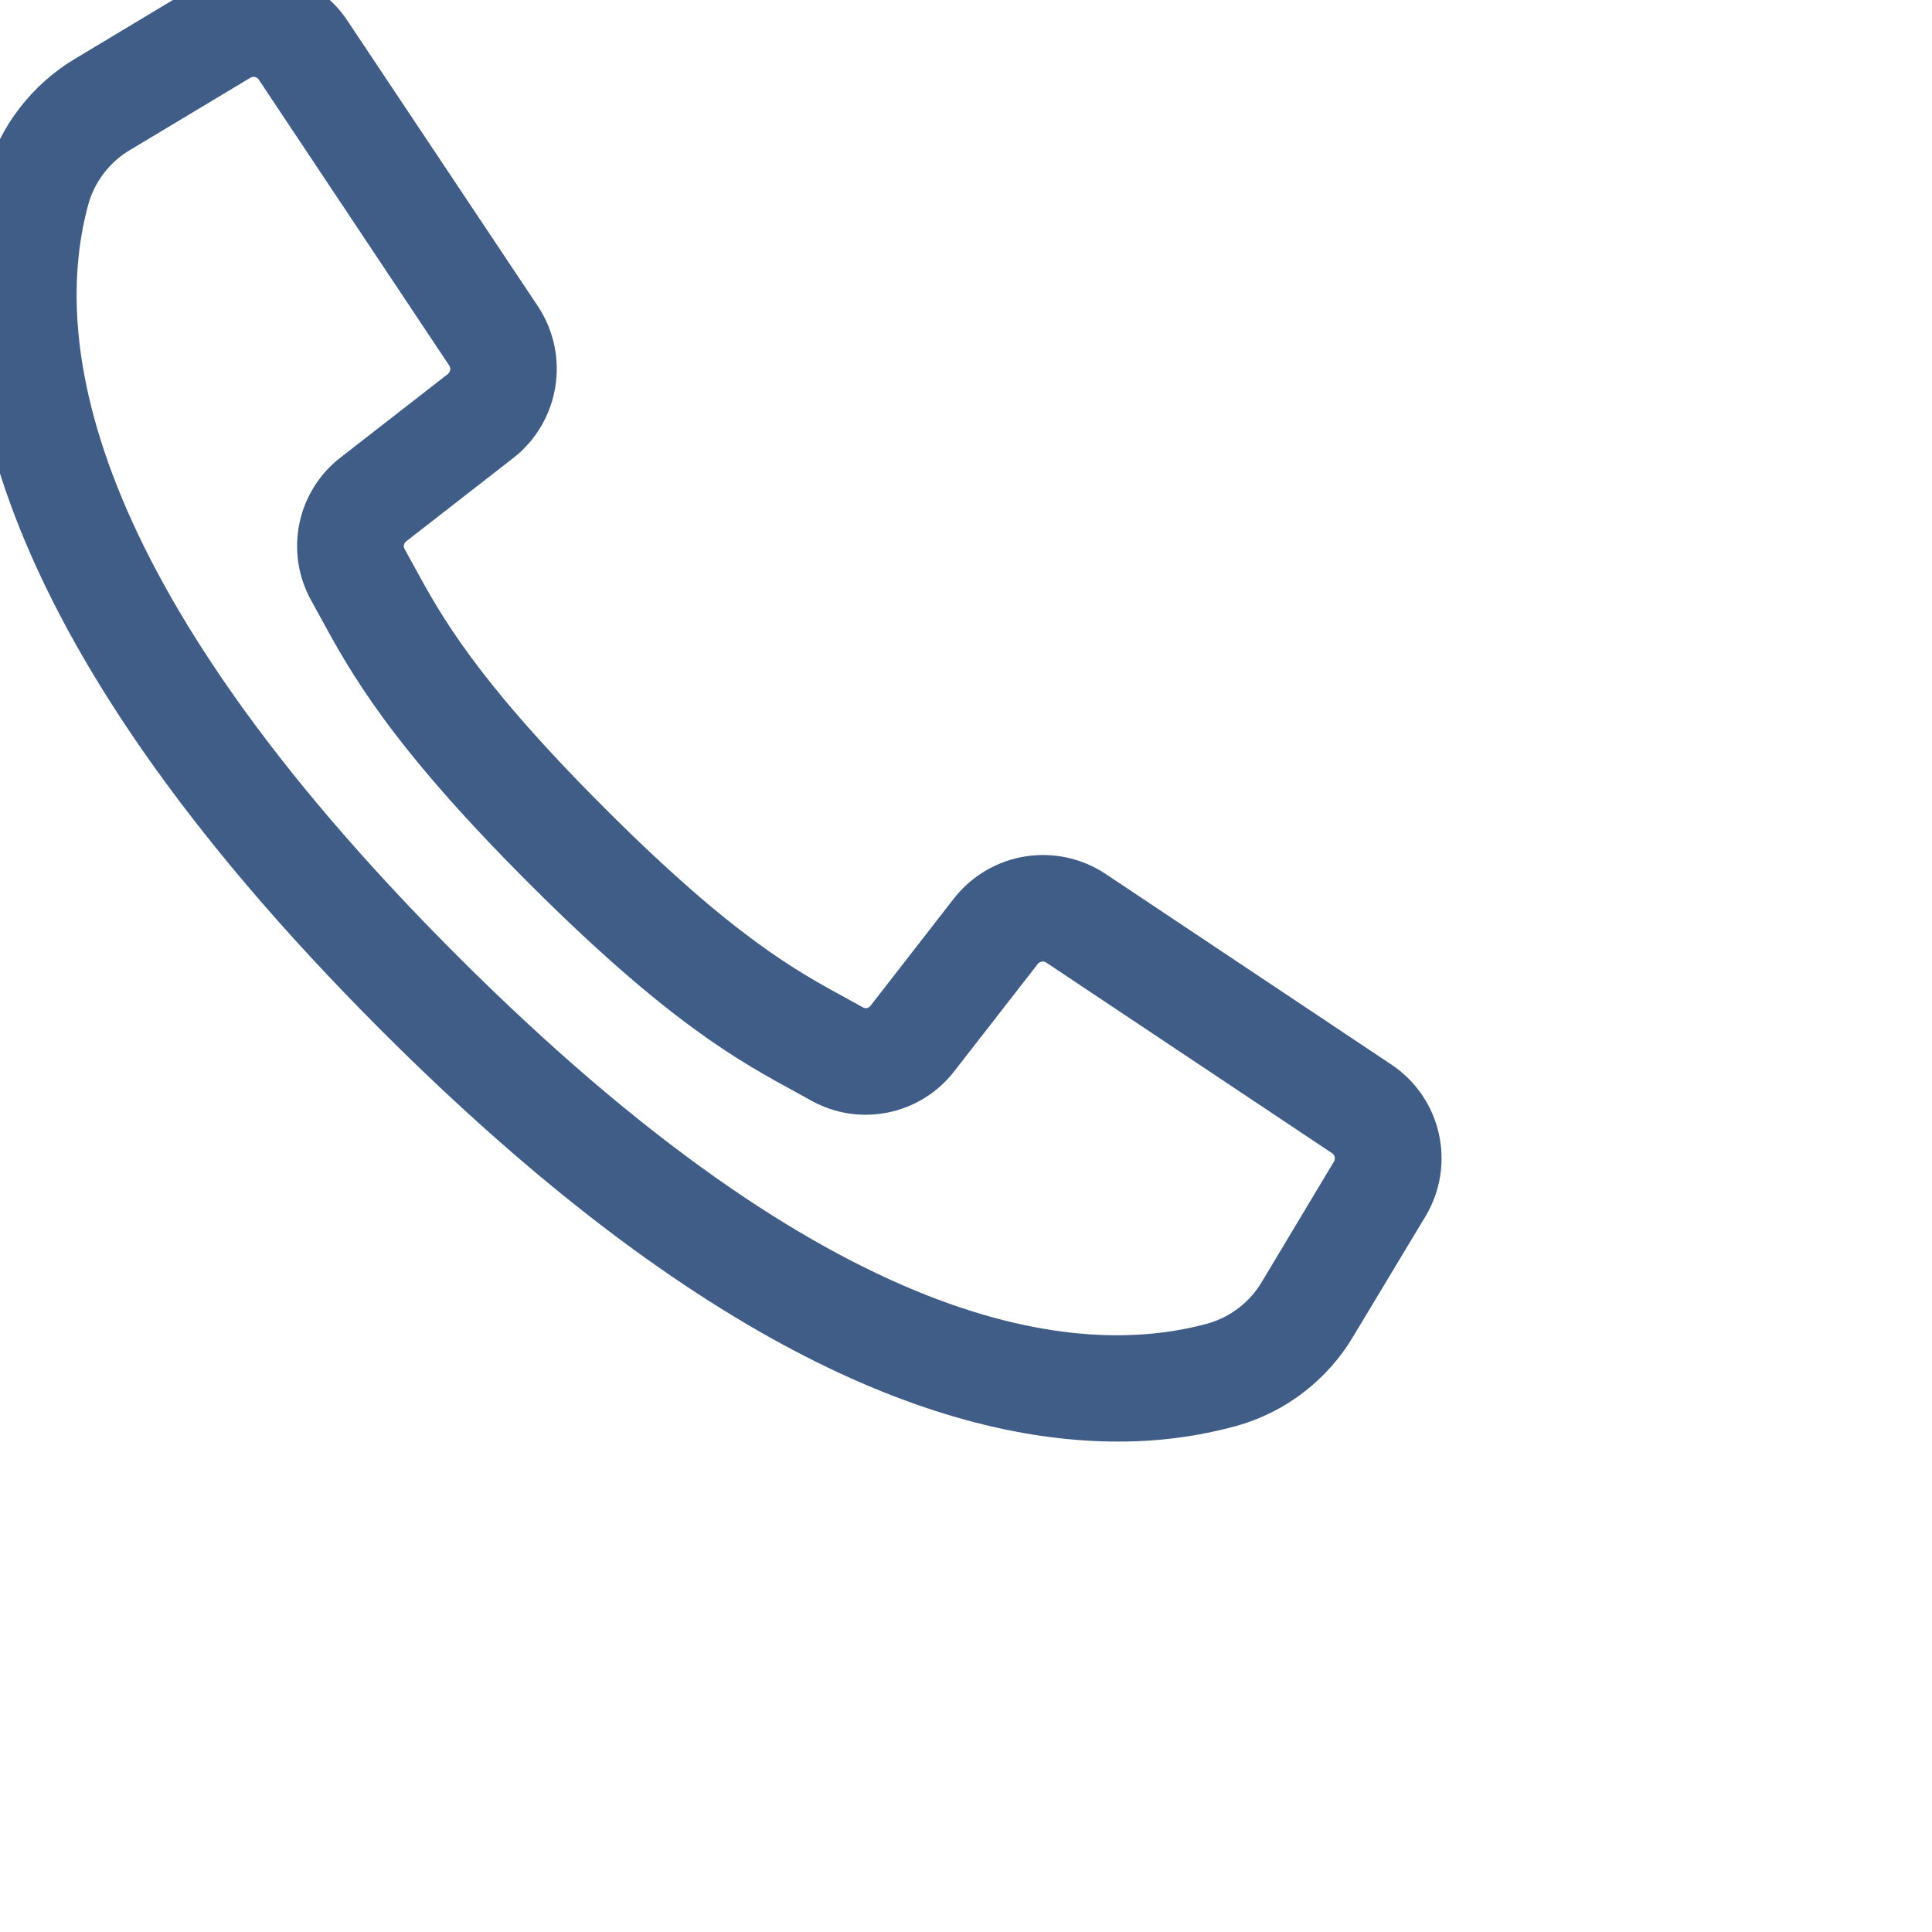 <svg width="26" height="26" viewBox="0 0 26 26" fill="none" xmlns="http://www.w3.org/2000/svg">
<path d="M18.501 14.658L14.656 12.093C14.168 11.77 13.514 11.876 13.153 12.337L12.033 13.778C11.889 13.967 11.627 14.023 11.419 13.907L11.206 13.789C10.499 13.404 9.62 12.925 7.849 11.153C6.079 9.382 5.598 8.502 5.213 7.797L5.096 7.584C4.979 7.376 5.033 7.113 5.223 6.968L6.662 5.848C7.123 5.487 7.229 4.833 6.907 4.345L4.342 0.499C4.012 0.001 3.349 -0.148 2.837 0.16L1.229 1.126C0.724 1.423 0.353 1.904 0.194 2.468C-0.385 4.578 0.051 8.22 5.415 13.585C9.682 17.852 12.859 19 15.042 19C15.545 19.002 16.045 18.937 16.53 18.805C17.095 18.647 17.576 18.277 17.873 17.771L18.84 16.164C19.148 15.652 18.999 14.989 18.501 14.658ZM18.294 15.839L17.33 17.447C17.116 17.812 16.77 18.08 16.364 18.196C14.416 18.73 11.013 18.288 5.863 13.137C0.713 7.987 0.27 4.584 0.805 2.636C0.921 2.229 1.189 1.882 1.555 1.669L3.163 0.704C3.385 0.57 3.673 0.635 3.816 0.851L6.378 4.697C6.518 4.908 6.472 5.192 6.273 5.349L4.833 6.469C4.395 6.804 4.27 7.41 4.54 7.891L4.654 8.099C5.058 8.841 5.562 9.764 7.398 11.601C9.235 13.438 10.158 13.941 10.9 14.345L11.108 14.46C11.589 14.73 12.195 14.605 12.53 14.166L13.65 12.727C13.807 12.527 14.09 12.481 14.302 12.621L18.148 15.186C18.363 15.329 18.428 15.617 18.294 15.839Z" stroke="#405D88" stroke-width="0.8"/>
</svg>
